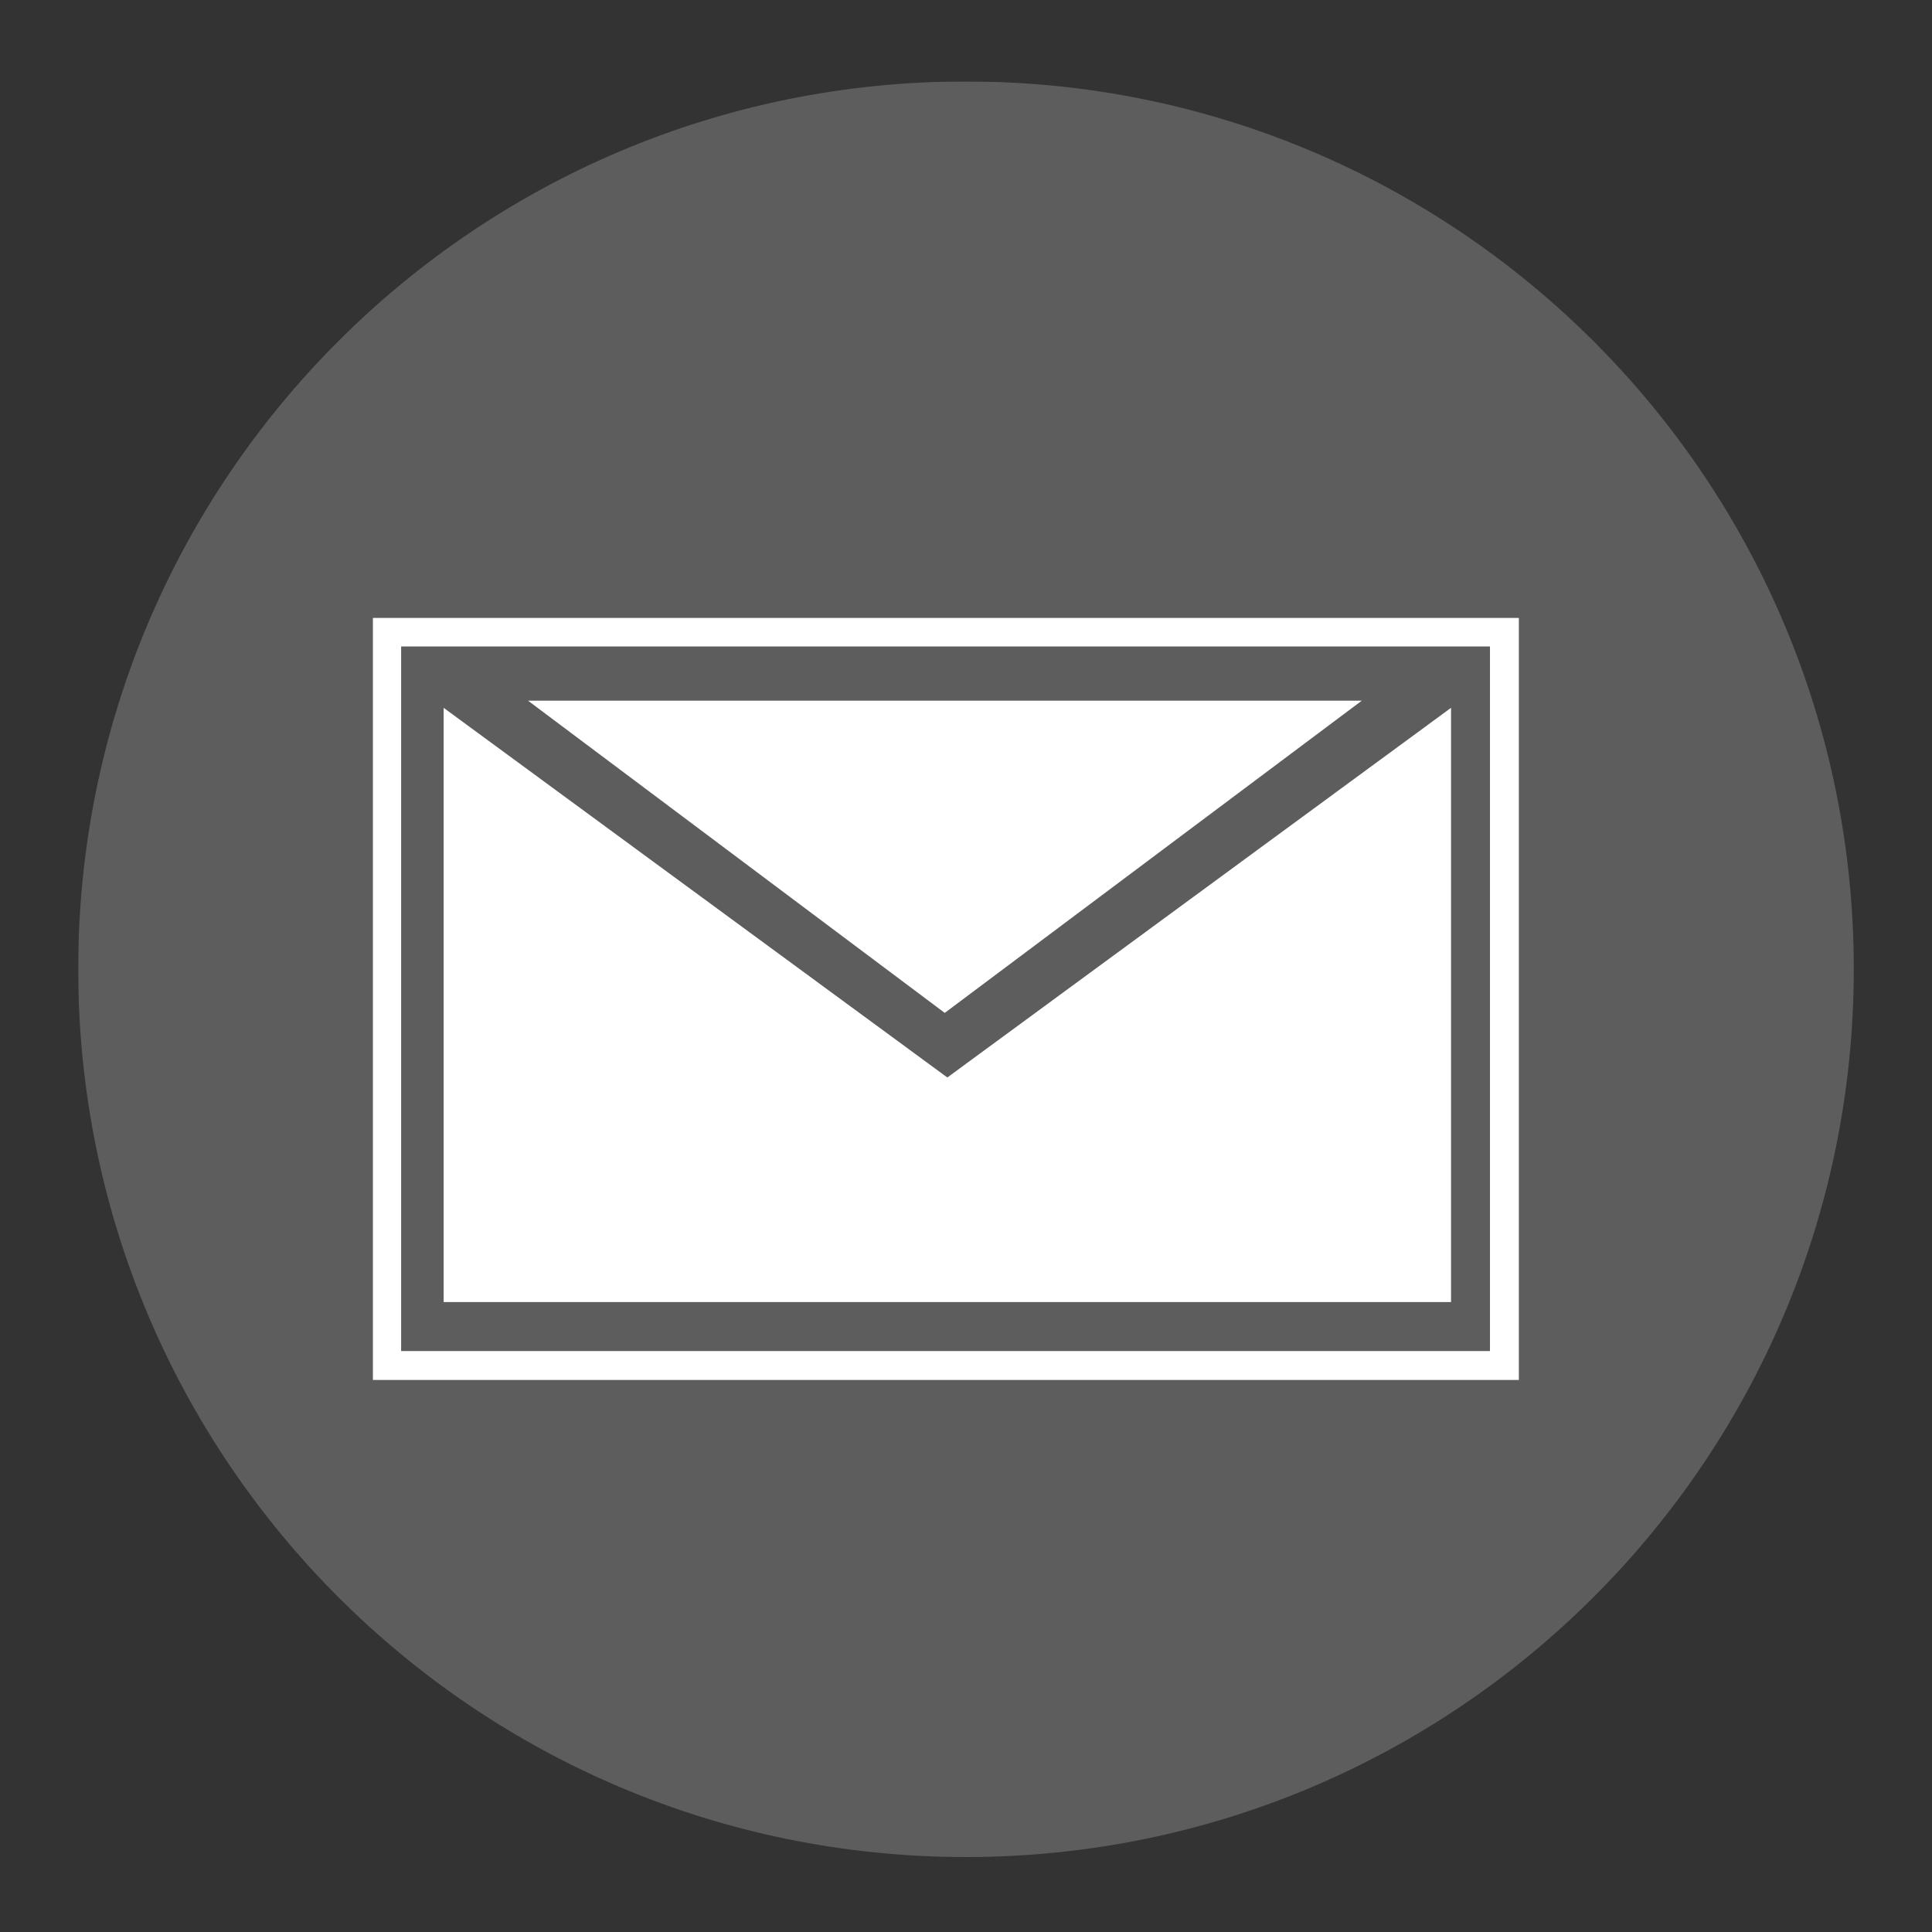 <?xml version="1.0" encoding="utf-8"?>
<!-- Generator: Adobe Illustrator 22.0.0, SVG Export Plug-In . SVG Version: 6.00 Build 0)  -->
<svg version="1.1" id="Ebene_1" xmlns="http://www.w3.org/2000/svg" xmlns:xlink="http://www.w3.org/1999/xlink" x="0px" y="0px"
	 viewBox="0 0 595.3 595.3" style="enable-background:new 0 0 595.3 595.3;" xml:space="preserve">
<rect x="0" y="0" width="595.3" height="595.3" fill="#333333" stroke="none"/>
<style type="text/css">
	.st0{clip-path:url(#SVGID_2_);}
	.st1{opacity:0.5;clip-path:url(#SVGID_4_);}
	.st2{clip-path:url(#SVGID_6_);fill:#878787;}
	.st3{clip-path:url(#SVGID_2_);fill:#FFFFFF;}
</style>
<g>
	<defs>
		<rect id="SVGID_1_" x="24.1" y="25.1" width="547.2" height="547.2"/>
	</defs>
	<clipPath id="SVGID_2_">
		<use xlink:href="#SVGID_1_"  style="overflow:visible;"/>
	</clipPath>
	<g class="st0">
		<defs>
			<rect id="SVGID_3_" x="24.1" y="25.1" width="547.2" height="547.2"/>
		</defs>
		<clipPath id="SVGID_4_">
			<use xlink:href="#SVGID_3_"  style="overflow:visible;"/>
		</clipPath>
		<g class="st1">
			<g>
				<defs>
					<rect id="SVGID_5_" x="-112.7" y="-81.3" width="820.8" height="668.8"/>
				</defs>
				<clipPath id="SVGID_6_">
					<use xlink:href="#SVGID_5_"  style="overflow:visible;"/>
				</clipPath>
				<path class="st2" d="M297.6,572.2c151.1,0,273.6-122.5,273.6-273.6S448.7,25.1,297.6,25.1S24.1,147.5,24.1,298.6
					S146.5,572.2,297.6,572.2"/>
			</g>
		</g>
	</g>
	<polygon class="st3" points="419.6,215.9 162.7,215.9 291.1,312.1 	"/>
	<polygon class="st3" points="447.1,218.1 291.9,332 136.7,218.1 136.7,401.2 447.1,401.2 	"/>
	<path class="st3" d="M123.6,416.3h335.5V199.2H123.6V416.3z M467.9,425.2H114.9V190.4h353.1V425.2z"/>
</g>
</svg>

